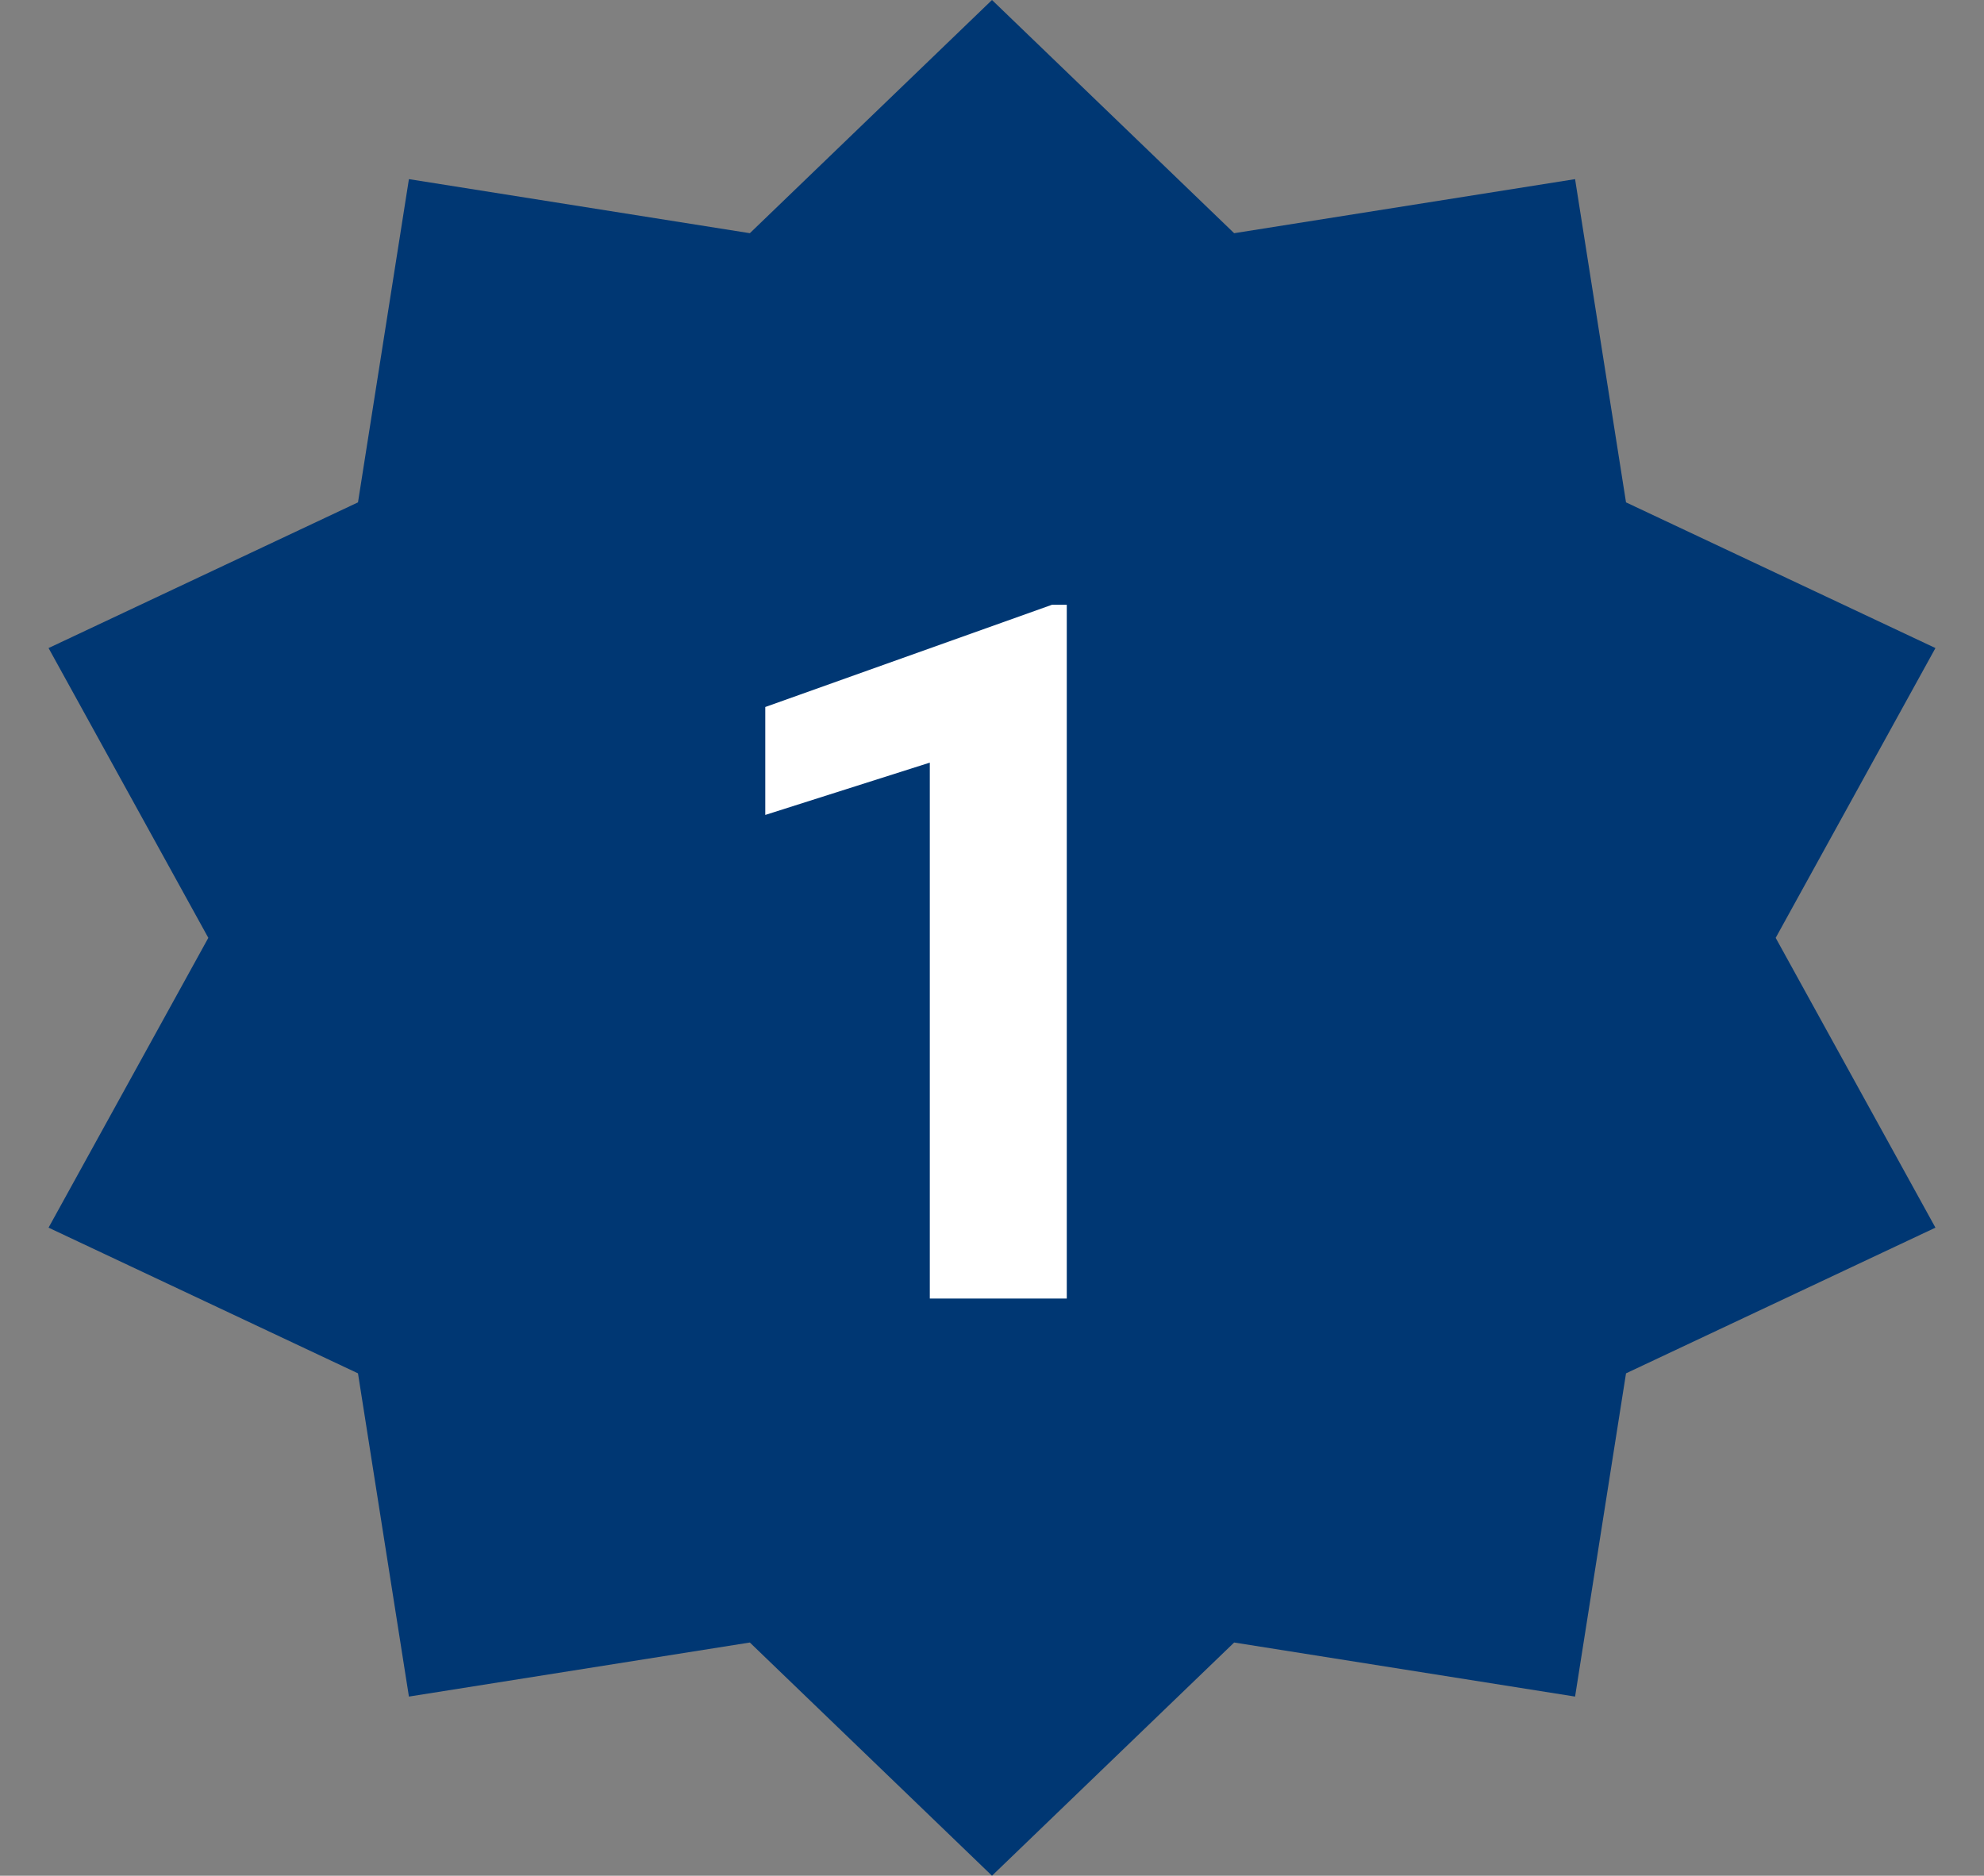 <?xml version="1.0" encoding="UTF-8"?> <svg xmlns="http://www.w3.org/2000/svg" width="55" height="52" viewBox="0 0 55 52" fill="none"><rect x="0" y="0" width="55" height="52" fill="#808080" stroke="none"/><path d="M27.5 0L34.213 6.465L43.664 4.966L45.076 13.927L53.654 17.966L49.225 26L53.654 34.034L45.076 38.073L43.664 47.034L34.213 45.535L27.5 52L20.787 45.535L11.336 47.034L9.924 38.073L1.346 34.034L5.775 26L1.346 17.966L9.924 13.927L11.336 4.966L20.787 6.465L27.5 0Z" fill="#003773"></path><path d="M29.573 16.765V36H25.776V21.142L21.215 22.592V19.6L29.165 16.765H29.573Z" fill="white"></path></svg> 